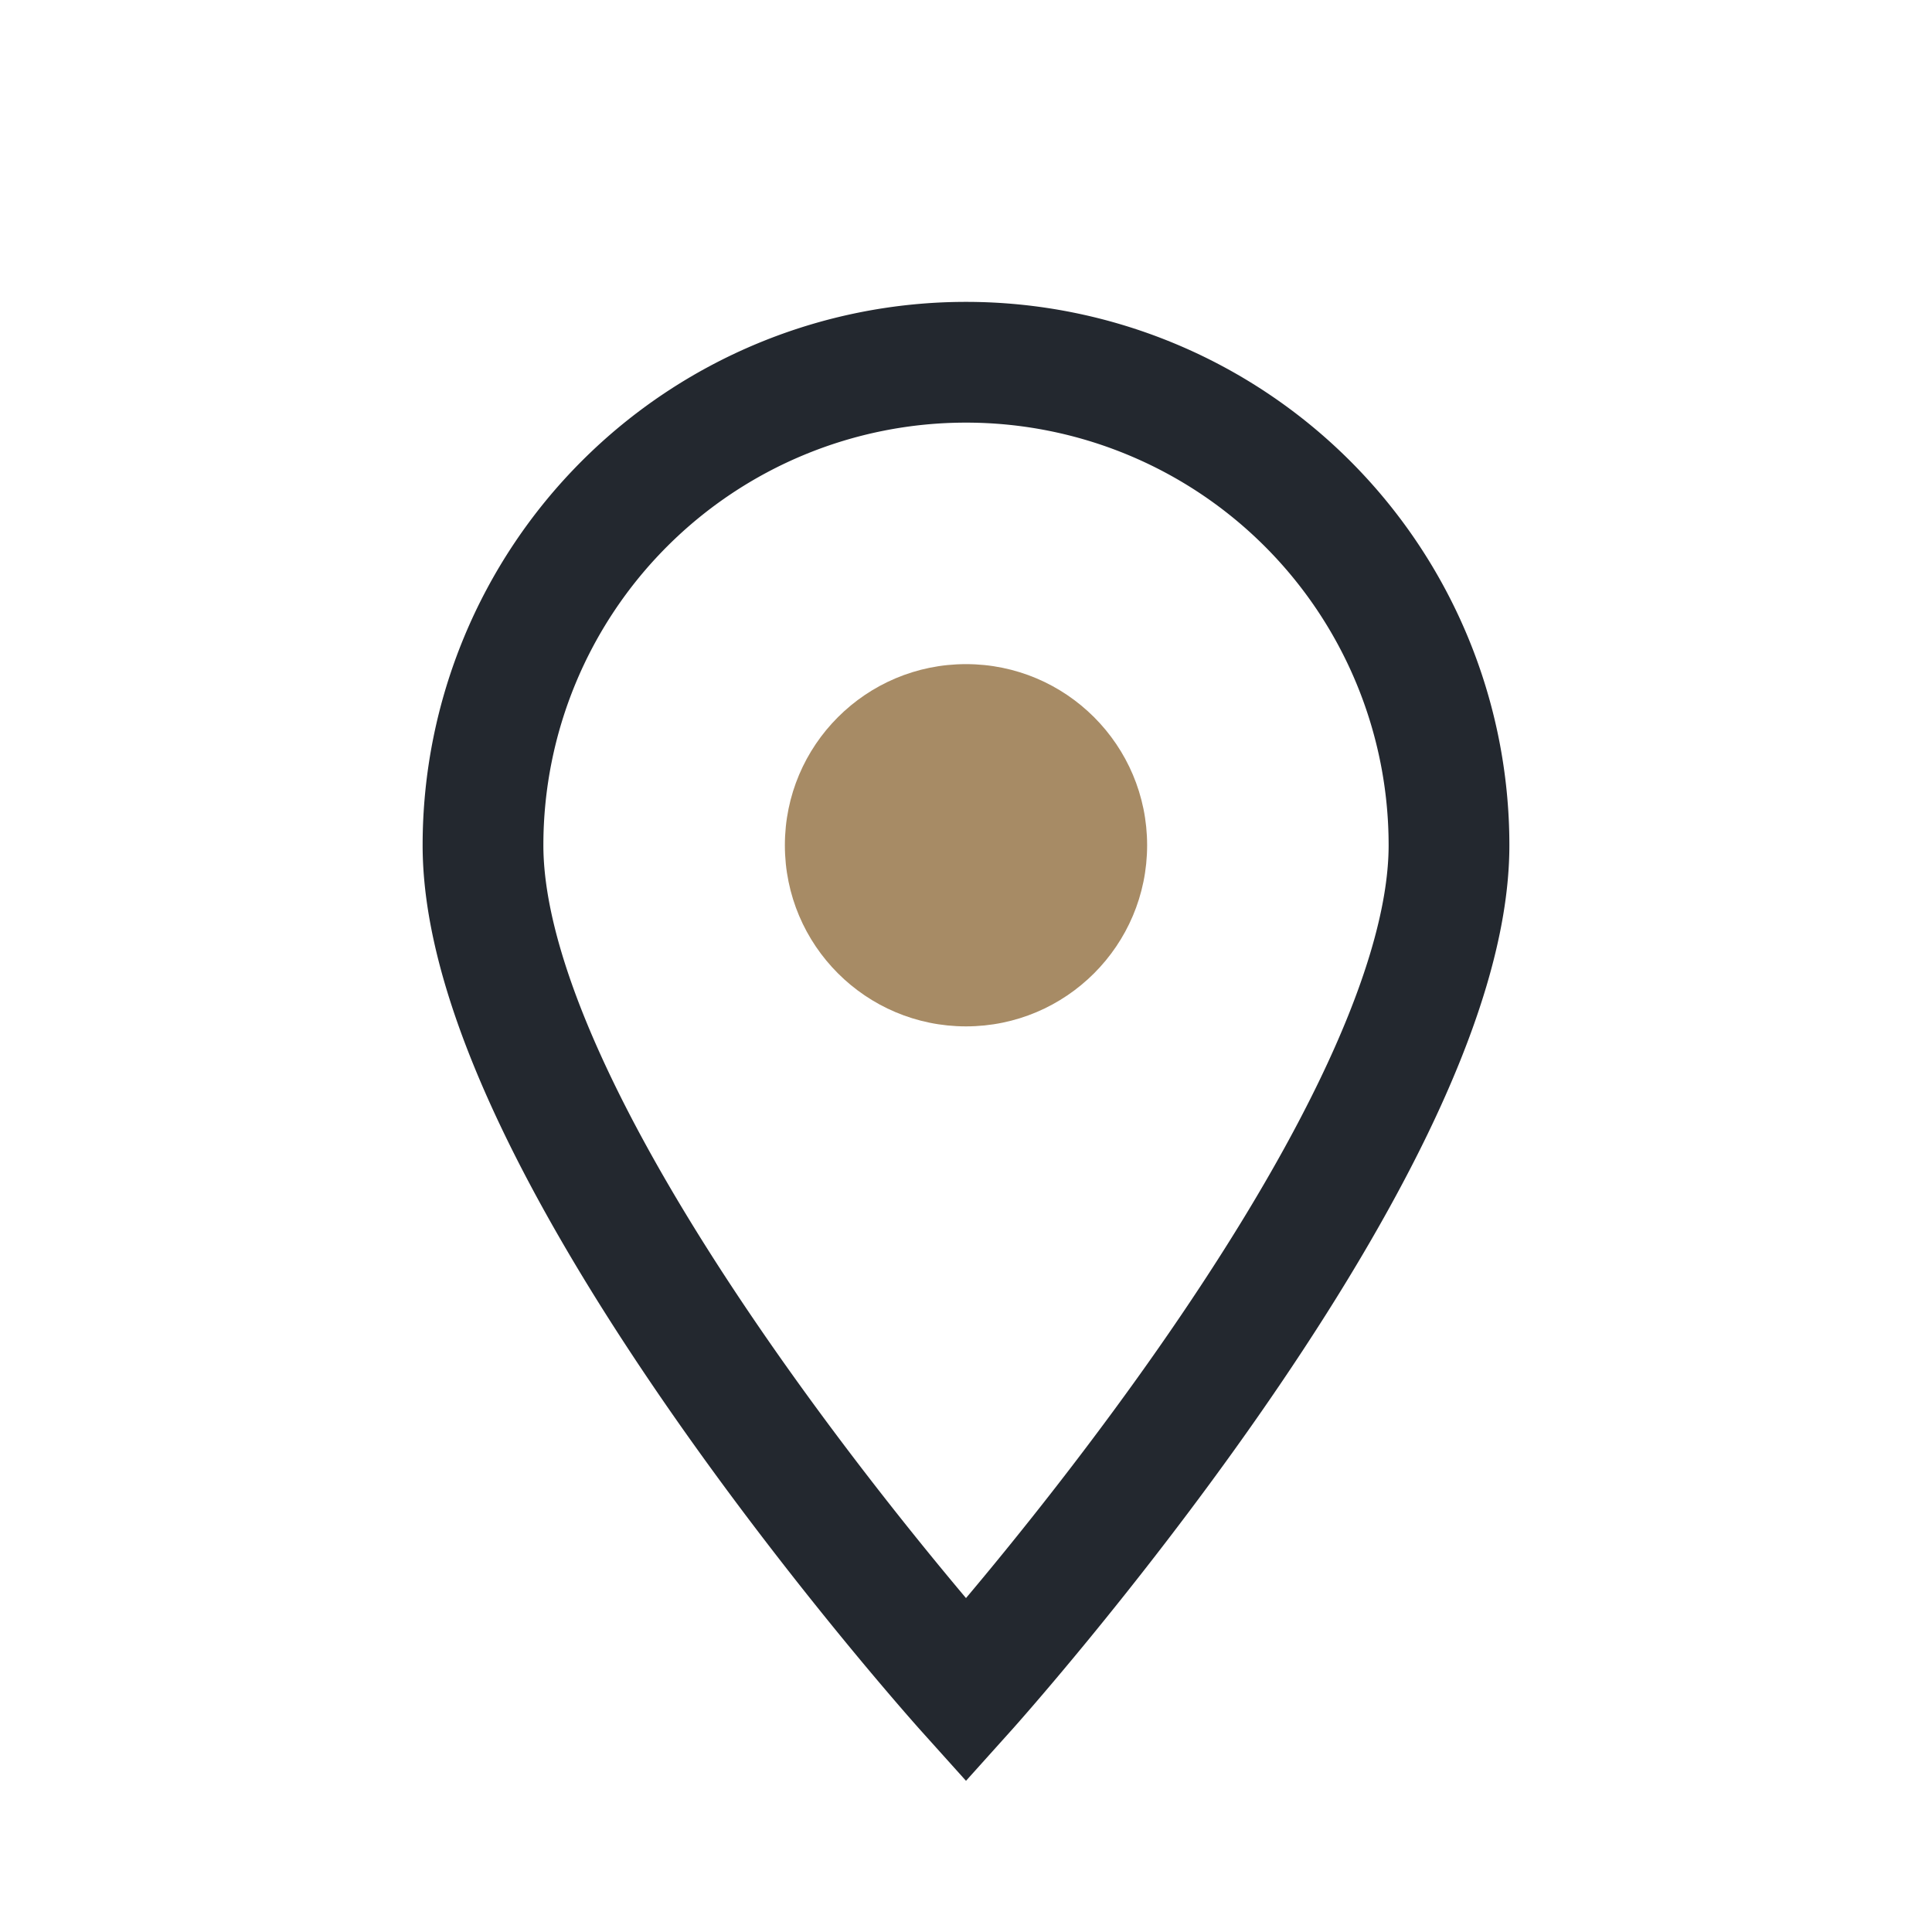 <?xml version="1.0" encoding="UTF-8"?>
<svg xmlns="http://www.w3.org/2000/svg" width="32" height="32" viewBox="0 0 32 32"><path d="M16 28s8-8.9 8-14a8 8 0 0 0-16 0c0 5.1 8 14 8 14z" fill="none" stroke="#23282F" stroke-width="2"/><circle cx="16" cy="14" r="3" fill="#A78B65"/></svg>